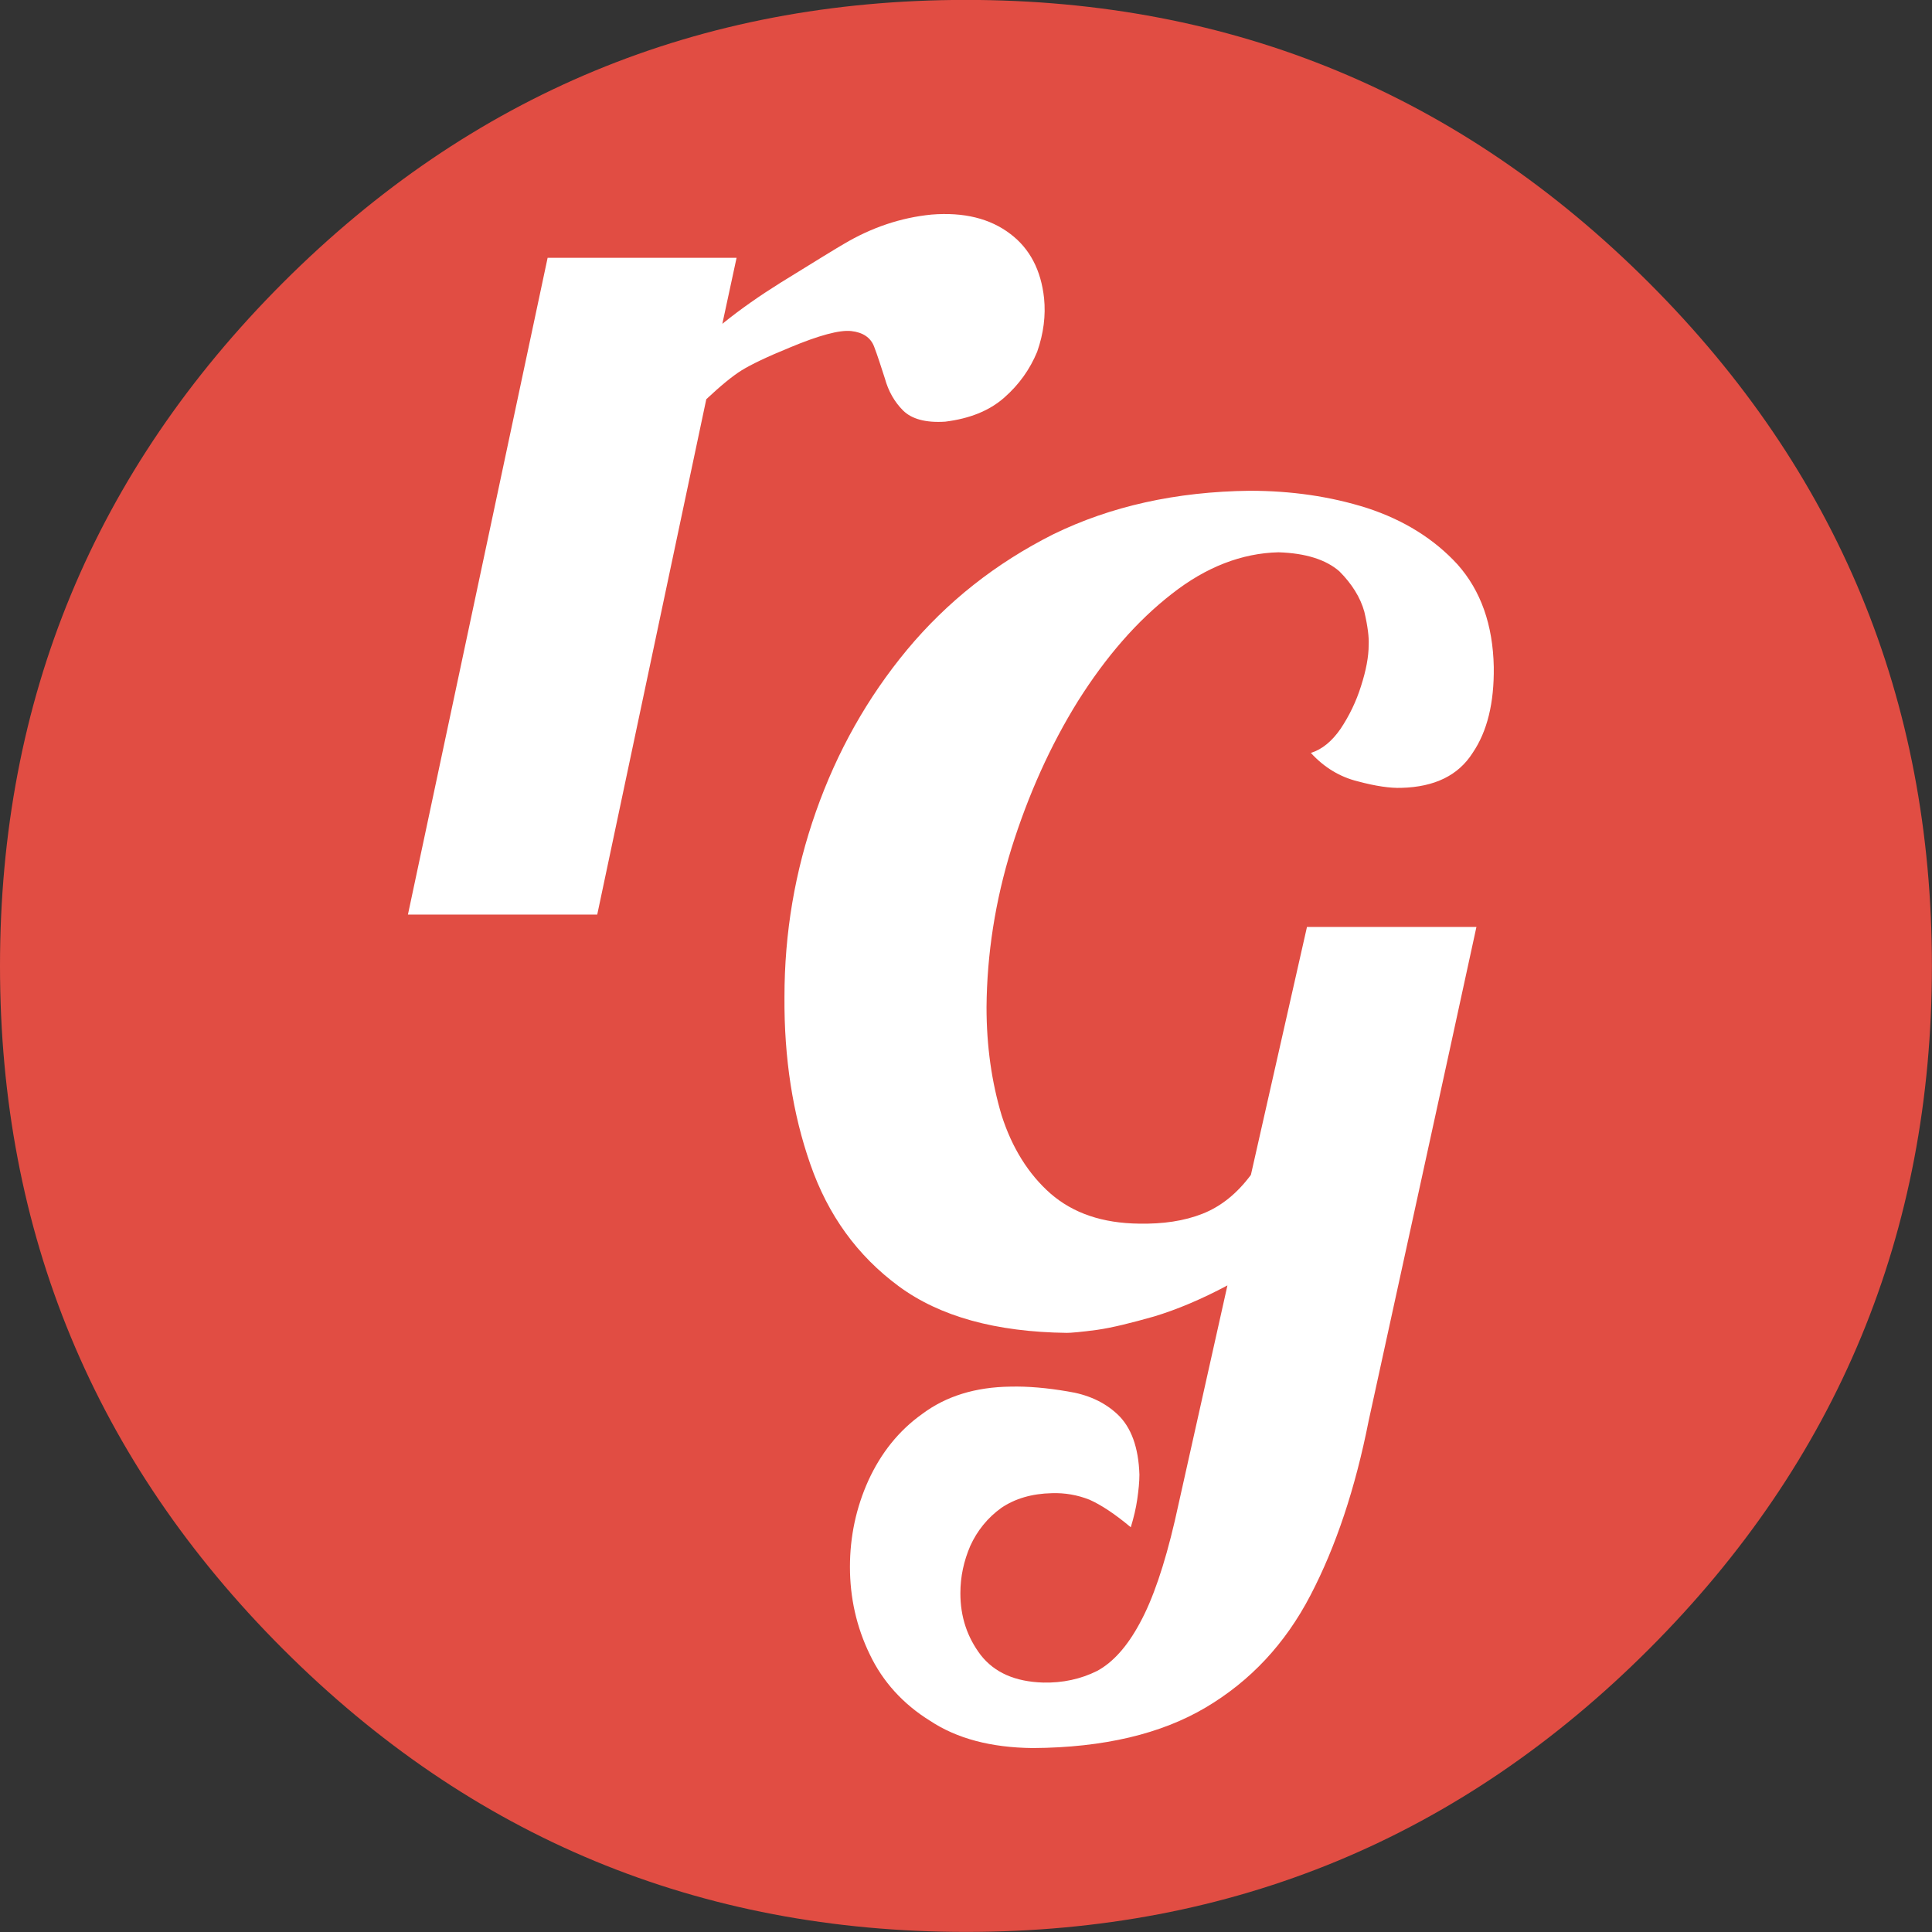 <?xml version="1.0" encoding="utf-8"?>
<!-- Generator: Adobe Illustrator 19.2.1, SVG Export Plug-In . SVG Version: 6.00 Build 0)  -->
<svg version="1.1"
	 id="svg2" xmlns:cc="http://creativecommons.org/ns#" xmlns:dc="http://purl.org/dc/elements/1.1/" xmlns:rdf="http://www.w3.org/1999/02/22-rdf-syntax-ns#" xmlns:svg="http://www.w3.org/2000/svg"
	 xmlns="http://www.w3.org/2000/svg" xmlns:xlink="http://www.w3.org/1999/xlink" x="0px" y="0px" viewBox="0 0 279.9 279.9"
	 style="enable-background:new 0 0 279.9 279.9;" xml:space="preserve">
<rect x="0" y="0" width="279.9" height="279.9" fill="#333333" stroke="none"/>
<style type="text/css">
	.st0{fill:#E14D43;}
	.st1{fill:#FFFFFF;}
</style>
<g id="g10" transform="matrix(1.25,0,0,-1.25,0,326.925)">
	<g id="g12" transform="scale(0.1,0.1)">
		<path id="path14" class="st0" d="M2239.1,1495.9c0,309.4-109.5,573.3-327.9,791.7c-218.4,218.4-482.3,327.9-791.7,327.9
			S546.2,2506,327.8,2287.6C109.5,2069.1,0,1805.2,0,1495.9c0-309.4,109.5-573.3,327.9-791.7s482.3-327.9,791.7-327.9
			s573.3,109.5,791.7,327.9C2129.6,922.6,2239.1,1186.5,2239.1,1495.9L2239.1,1495.9"/>
		<path id="path16" class="st1" d="M1584.4,2026.6c-42.5,13.5-88,20-135.9,20c-85.5-1-161.4-18-227.9-50.5
			c-66.5-33.5-122.9-78-169.4-133.9c-46-55.5-81-117.9-105.5-187.4s-36.5-140.9-36.5-214.9c-0.5-70.5,9.5-135.4,30-193.9
			c20.5-59,54.5-106,102.5-141.4c47.5-35,112.4-53,194.9-54c4.5,0,16.5,1,35,3.5c17.5,2.5,39.5,8,66,15.5c26.5,8,55,20,85,36
			l-61-272.9c-12-51.5-25.5-91-40.5-118.4c-14.5-27-31-45.5-49.5-55.5c-19-9.5-40-14-62.5-13.5c-32.5,1-56.5,11.5-72.5,32
			c-15.5,20.5-23.5,44-23.5,71.5c0,19.5,4,37.5,11.5,55c8,17.5,20,32.5,36,44c15.5,10.5,35,16.5,58.5,17c15,0.5,29.5-2,43.5-7.5
			c13.5-6,29.5-16.5,48-32c3.5,11.5,6,22,7.5,32.5s2.5,20,2.5,28.5c-1,31.5-9.5,55-25.5,70c-15.5,14.5-35,23-58,26.5
			c-23.5,4-45.5,6-66,5.5c-40.5-0.5-74.5-11-102-31.5c-27.5-19.5-48-45.5-62.5-77c-14.5-32-21.5-65.5-21.5-100.5
			c0-35.5,7.5-69.5,23-101.4c15-31.5,38.5-57.5,70-77c31-20.5,70.5-31,118.9-31.5c82.5,0.5,148.9,16.5,200.4,47s92,73.5,121.4,130
			c29.5,56.5,52,123.9,67.5,202.4c41.5,190.4,83.5,381.3,124.9,572.3h-196.4l-65-287.4c-16-21.5-34.5-36.5-56-45s-46-12-73.5-11.5
			c-42.5,0.5-76.5,12-102.9,35c-25.5,22.5-44.5,53-56.5,90.5c-11.5,38.5-17.5,80-17.5,125.4c0.5,61.5,10,123,29,184.4
			c19.5,62,45,118.9,77,170.4c32.5,51.5,68.5,93,109,124.4c39.5,31,81,47,123.4,48c31.5-1,55-8.5,70.5-22c14.5-14.5,24.5-30.5,29-47
			c4-17,5.5-30,5-38.5c0-13.5-3-29.5-9-48c-5.5-17.5-13.5-34-23.5-49c-10-14.5-21.5-24-34.5-28c15.5-17,34-28,54.5-33
			c20.5-5.5,37.5-8,50.5-7.5c38.5,1,66,14.5,82.5,40.5c17,25,25,58,24.5,99.5c-1,49-15,88.5-42,118.9
			C1662.3,1990.6,1627.3,2012.6,1584.4,2026.6L1584.4,2026.6"/>
		<path id="path18" class="st1" d="M837.2,2240.1l16.5,76.5h-219l-161.9-761.2h219.4l126.4,597.3c16.5,15.5,30.5,27,41,33.5
			s29,15.5,56,26.5c33.5,14,57.5,20.5,71,19s22.5-7.5,26.5-18s8-23,12.5-37c4-14.5,11-27,21-37s26.5-14.5,49-13
			c28,3.5,51,12.5,68.5,28c17,15,29.5,32.5,38,53c7.5,21.5,10,42,8,62c-3.5,32.5-16.5,57.5-39,74.5c-23.5,18-54,25.5-91.5,22.5
			c-35.5-3.5-69.5-15-101.5-34c-7-4-31.5-19-73.5-45C881.1,2273,858.7,2257.5,837.2,2240.1L837.2,2240.1"/>
	</g>
</g>
</svg>
